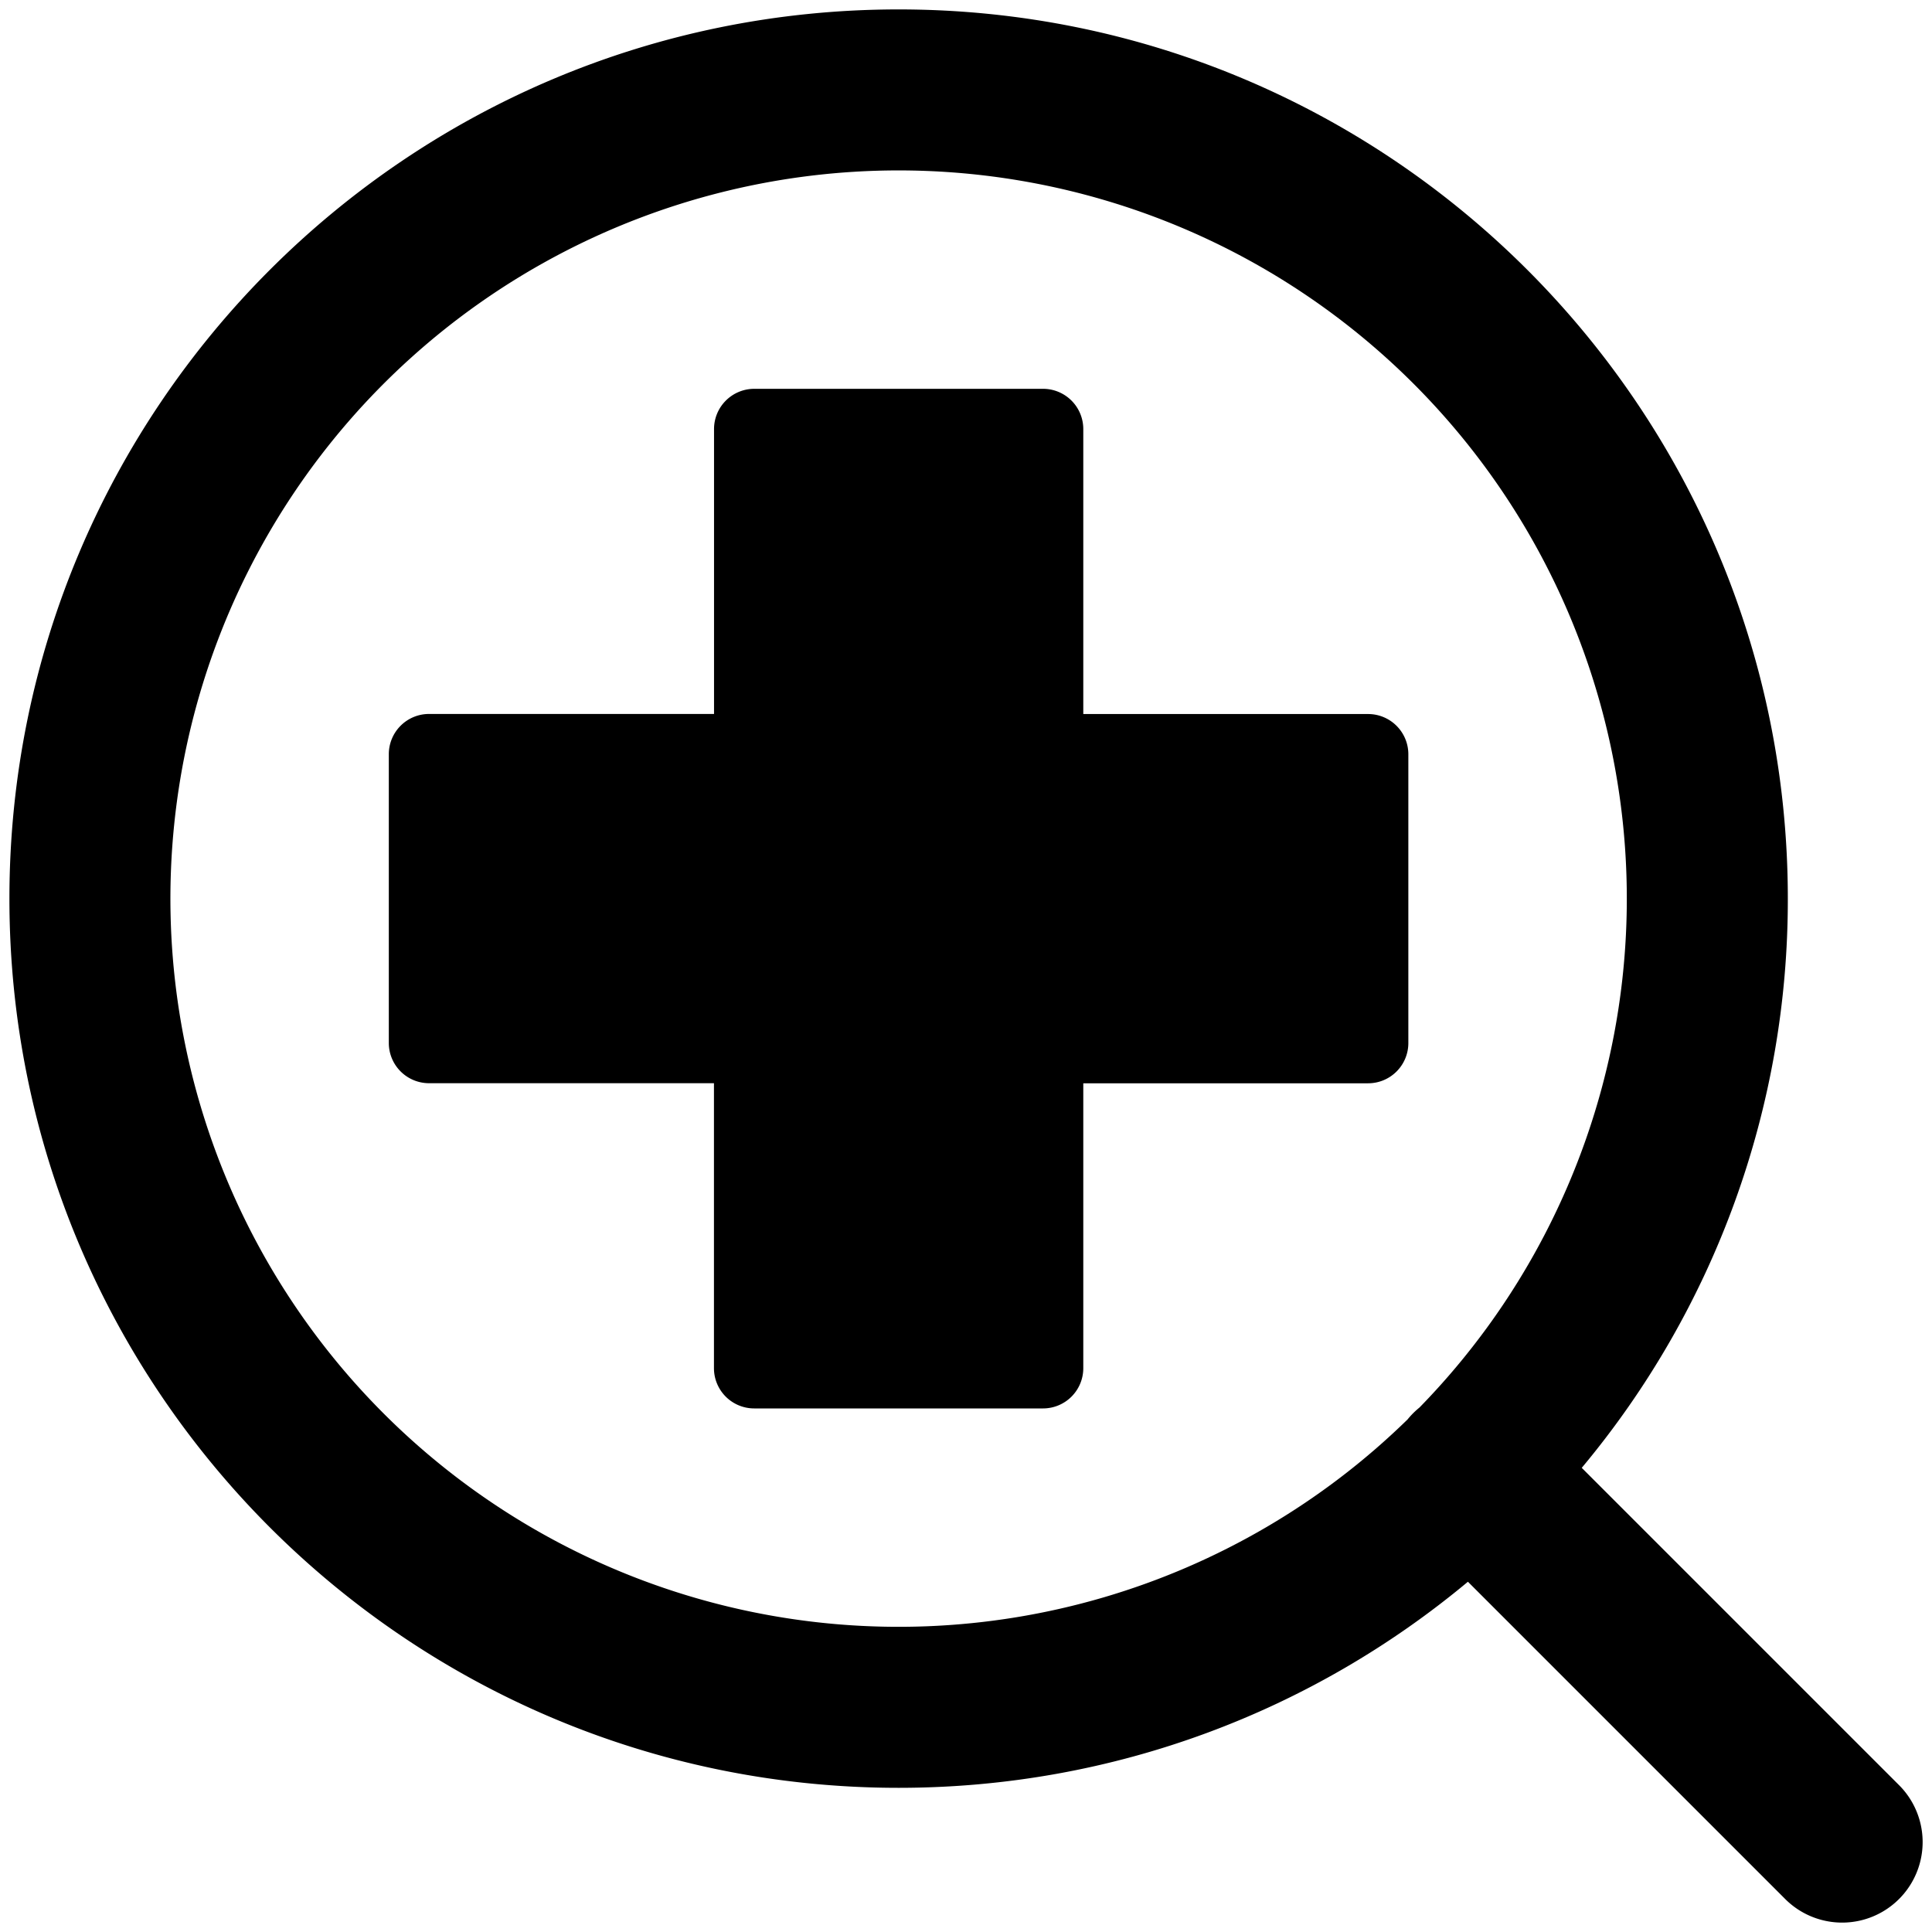 <svg xmlns="http://www.w3.org/2000/svg" fill="none" viewBox="0 0 24 24"><path fill="#000000" fill-rule="evenodd" d="M11.163 2.117a9.046 9.046 0 1 0 6.322 15.516 1.001 1.001 0 0 1 0.148 -0.148 9.046 9.046 0 0 0 -6.47 -15.368Zm0 20.092c2.69 0 5.156 -0.962 7.072 -2.56l3.941 3.941a1 1 0 0 0 1.415 -1.414l-3.942 -3.942a11.002 11.002 0 0 0 2.56 -7.071c0 -6.1 -4.946 -11.046 -11.046 -11.046S0.117 5.062 0.117 11.163c0 6.1 4.945 11.046 11.046 11.046ZM9.369 4.83h3.588a0.5 0.5 0 0 1 0.5 0.5v3.54l3.538 0a0.5 0.5 0 0 1 0.5 0.5v3.587a0.5 0.5 0 0 1 -0.5 0.5h-3.538v3.539a0.5 0.5 0 0 1 -0.5 0.5H9.369a0.5 0.5 0 0 1 -0.5 -0.5v-3.54H5.33a0.5 0.5 0 0 1 -0.5 -0.5l0 -3.587a0.5 0.5 0 0 1 0.5 -0.5h3.54V5.33a0.5 0.5 0 0 1 0.5 -0.5Z" clip-rule="evenodd" stroke-width="1"></path></svg>